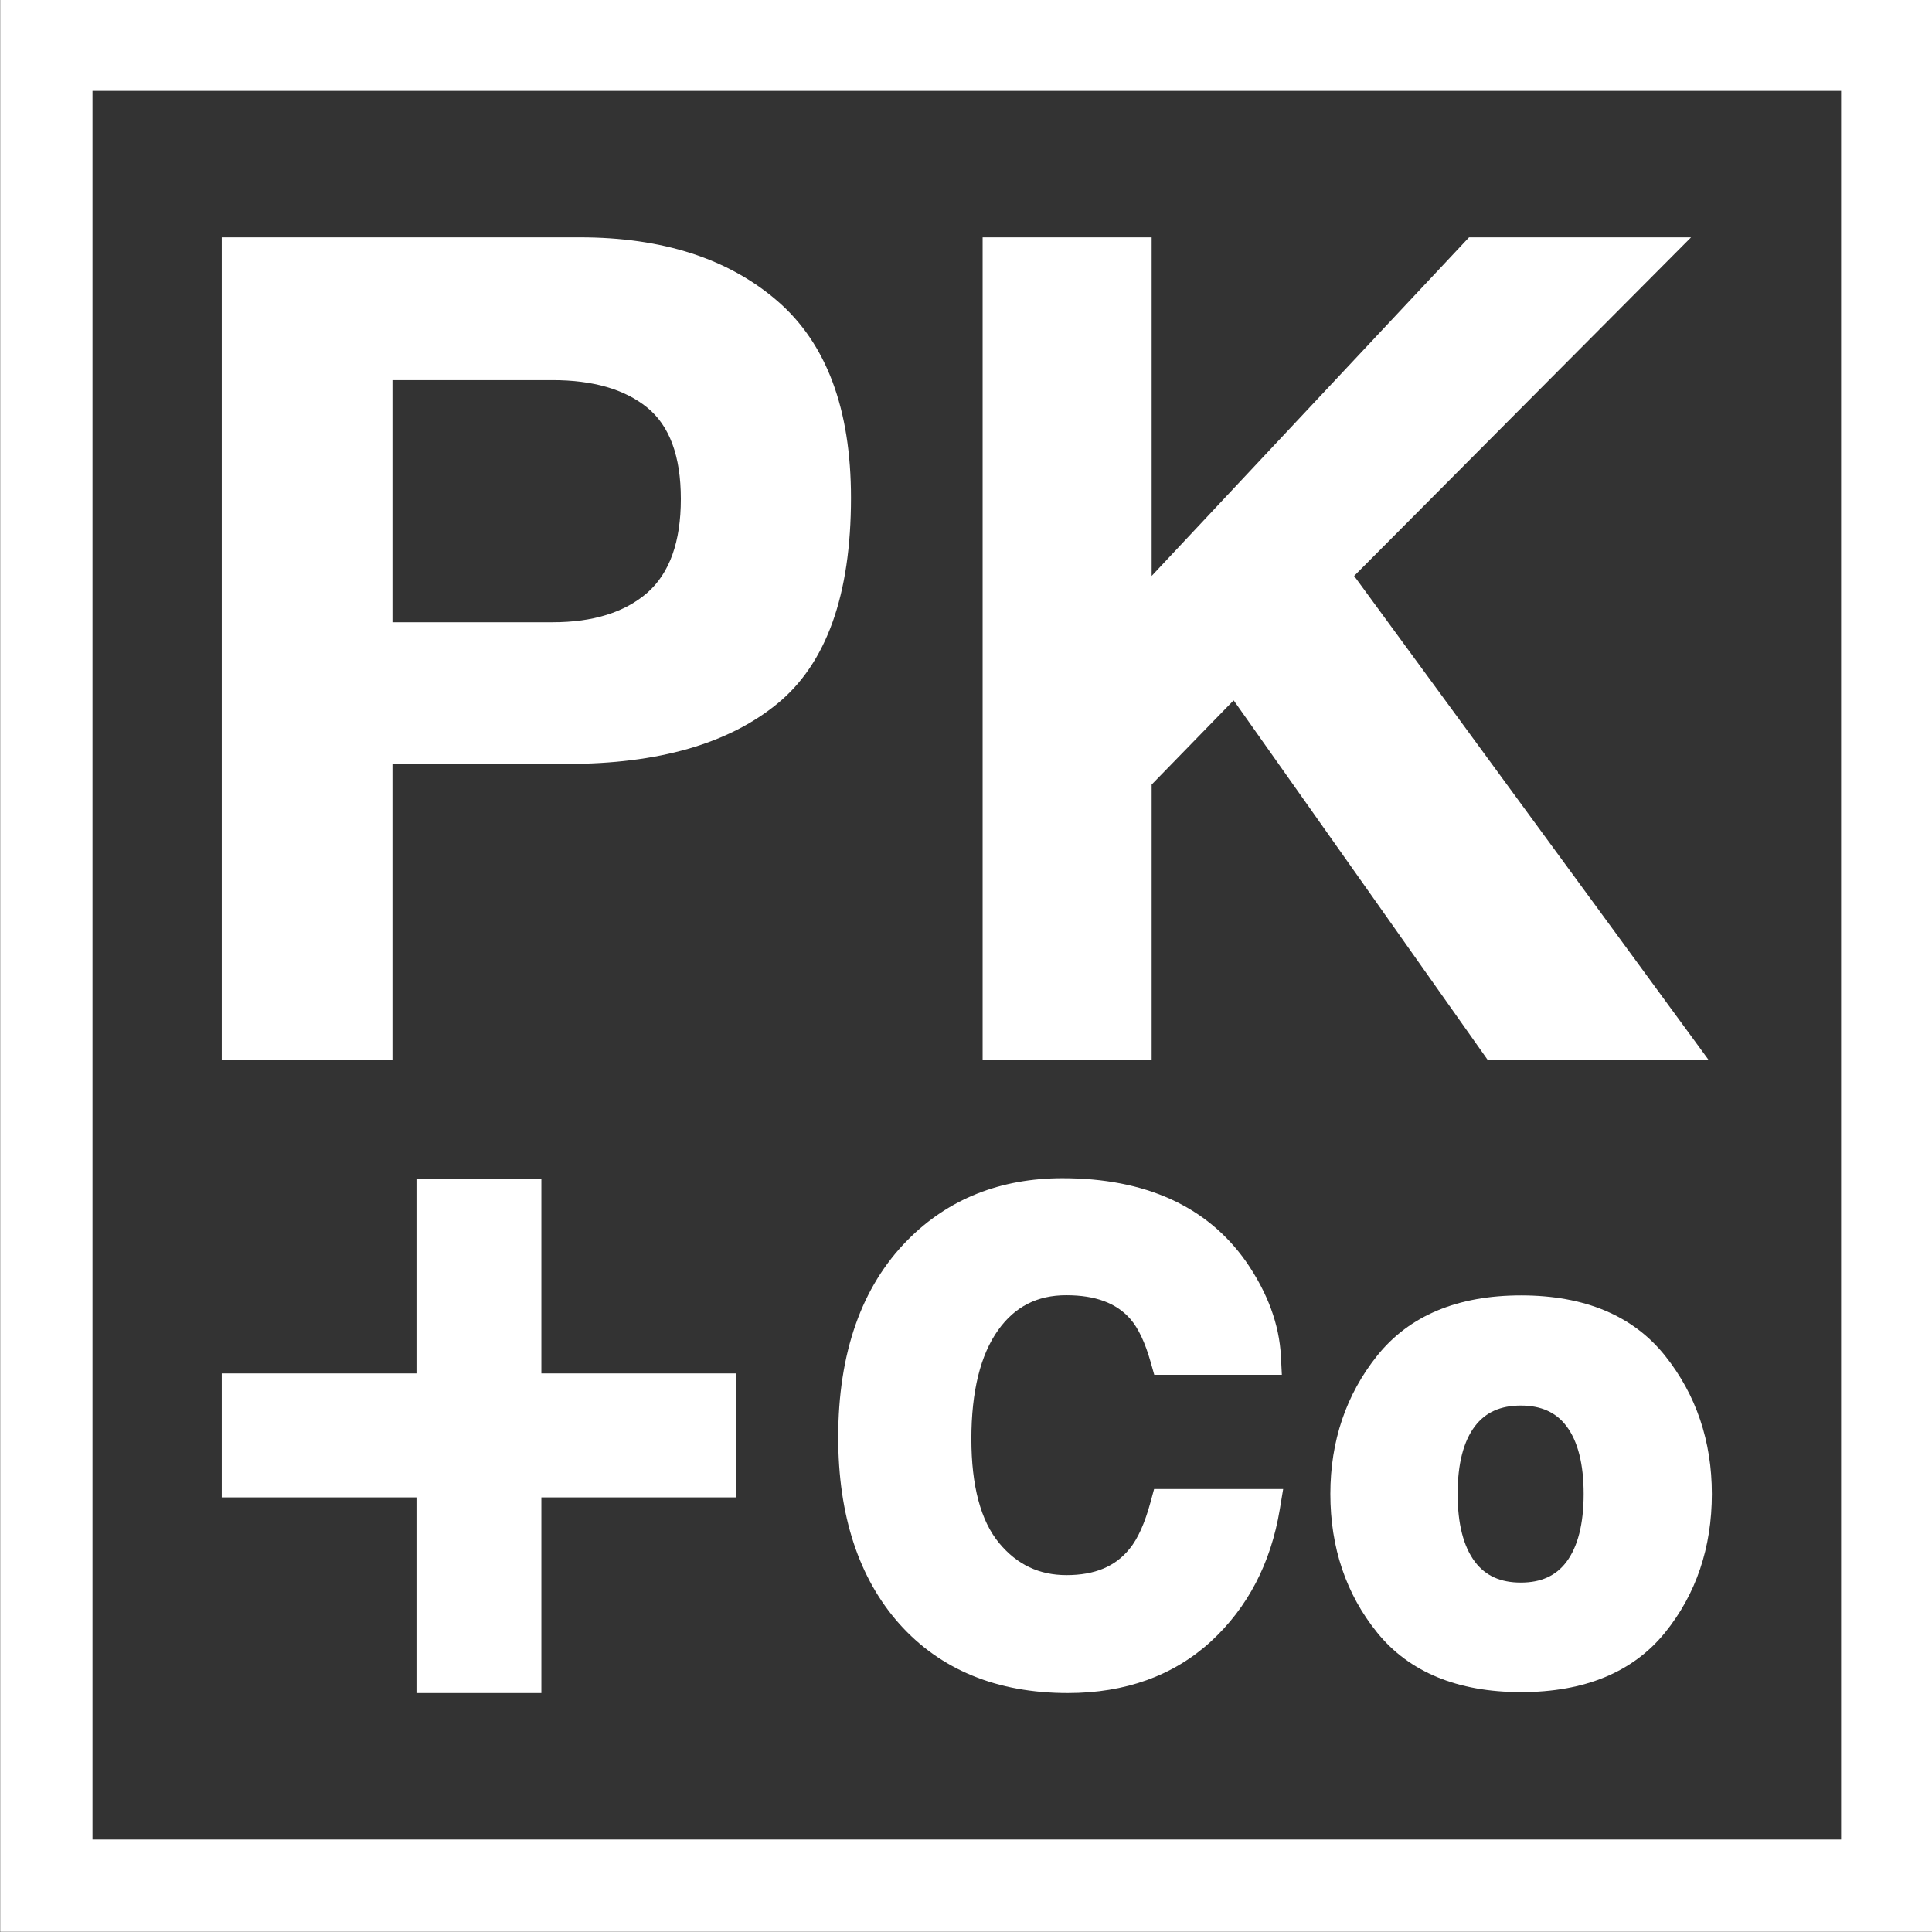 <?xml version="1.0" encoding="UTF-8" standalone="no"?>
<!-- Created with Inkscape (http://www.inkscape.org/) -->
<svg xmlns="http://www.w3.org/2000/svg" xmlns:svg="http://www.w3.org/2000/svg" width="287.337mm" height="287.337mm" viewBox="0 0 287.337 287.337" version="1.1" id="svg5">
  <rect x="0" y="0" width="287.337" height="287.337" fill="#333333" stroke="none"/>
  <defs id="defs2">
    <clipPath id="clipPath840">
      <path d="M 0,1080 H 1080 V 0 H 0 Z" id="path838"></path>
    </clipPath>
  </defs>
  <g id="layer1" transform="translate(35.028,60.242)">
    <g id="g830" transform="matrix(0.353,0,0,-0.353,-81.86,273.927)">
      <path d="M 908.358,171.642 H 171.641 V 908.359 H 908.358 Z M 132.75,132.75 h 814.5 v 814.5 h -814.5 z" style="fill:#ffffff;fill-opacity:1;fill-rule:nonzero;stroke:none" id="path832"></path>
      <g id="g834">
        <g id="g836" clip-path="url(#clipPath840)">
          <g id="g842" transform="translate(298.015,786.492)">
            <path d="m 0,0 h 67.45 c 17.076,0 30.355,-3.841 39.836,-11.516 9.478,-7.679 14.219,-20.527 14.219,-38.543 0,-18.02 -4.701,-31.18 -14.101,-39.483 -9.559,-8.307 -22.878,-12.456 -39.954,-12.456 H 0 Z m 0,-161.693 h 73.561 c 38.385,0 67.92,8.46 88.602,25.382 20.682,16.921 31.023,45.829 31.023,86.722 0,37.445 -10.341,65.1 -31.023,82.961 -20.682,17.862 -48.414,26.793 -83.197,26.793 H -71.916 V -286.253 H 0 Z" style="fill:#ffffff;fill-opacity:1;fill-rule:nonzero;stroke:none" id="path844"></path>
          </g>
          <g id="g846" transform="translate(617.876,616.103)">
            <path d="m 0,0 34.548,35.487 106.934,-151.352 h 93.067 L 85.312,87.897 227.263,230.553 H 133.726 L 0,87.897 V 230.553 H -71.211 V -115.865 H 0 Z" style="fill:#ffffff;fill-opacity:1;fill-rule:nonzero;stroke:none" id="path848"></path>
          </g>
          <g id="g850" transform="translate(308.135,233.344)">
            <path d="m 0,0 h 52.623 v 82.436 h 82.035 v 52.222 H 52.623 v 82.036 H 0 V 134.658 H -82.035 V 82.436 H 0 Z" style="fill:#ffffff;fill-opacity:1;fill-rule:nonzero;stroke:none" id="path852"></path>
          </g>
          <g id="g854" transform="translate(511.539,262.54)">
            <path d="m 0,0 c 17.283,-19.373 41.177,-29.196 71.016,-29.196 24.246,0 44.525,7.308 60.274,21.721 l 0.017,0.014 c 15.496,14.267 25.256,32.967 29.009,55.58 l 1.434,8.646 h -54.379 l -1.49,-5.48 C 103.465,42.404 100.512,35.804 97.104,31.67 L 97.039,31.591 C 91.051,24.123 82.367,20.492 70.492,20.492 c -11.575,0 -20.863,4.412 -28.395,13.489 -7.77,9.359 -11.709,24.129 -11.709,43.901 0,19.964 3.807,35.405 11.314,45.893 7.05,9.85 16.424,14.638 28.659,14.638 12.271,0 21.107,-3.282 27.002,-10.019 3.359,-3.859 6.231,-9.947 8.538,-18.097 l 1.531,-5.406 h 53.764 l -0.396,7.806 c -0.68,13.393 -5.616,26.805 -14.705,39.913 -16.418,23.29 -42.428,35.099 -77.305,35.099 -26.212,0 -48.167,-8.76 -65.251,-26.033 C -15.874,142.074 -25.717,114.101 -25.717,78.536 -25.717,45.641 -17.069,19.222 0,0" style="fill:#ffffff;fill-opacity:1;fill-rule:nonzero;stroke:none" id="path856"></path>
          </g>
          <g id="g858" transform="translate(792.611,288.583)">
            <path d="m 0,0 c -4.404,-5.849 -10.686,-8.693 -19.207,-8.693 -8.532,0 -14.841,2.85 -19.287,8.714 -4.863,6.411 -7.329,16.047 -7.329,28.64 0,12.584 2.461,22.193 7.316,28.558 4.447,5.831 10.76,8.665 19.3,8.665 8.528,0 14.815,-2.828 19.219,-8.643 C 4.834,50.869 7.279,41.253 7.279,28.661 7.279,16.06 4.83,6.417 0,0 M 41.598,86.85 C 28.126,103.737 7.713,112.3 -19.076,112.3 -45.864,112.3 -66.277,103.737 -79.75,86.849 -92.816,70.468 -99.441,50.89 -99.441,28.661 c 0,-22.6 6.637,-42.257 19.724,-58.426 13.47,-16.644 33.873,-25.082 60.641,-25.082 26.769,0 47.172,8.438 60.641,25.081 13.088,16.17 19.725,35.827 19.725,58.427 0,22.229 -6.625,41.807 -19.691,58.188 z" style="fill:#ffffff;fill-opacity:1;fill-rule:nonzero;stroke:none" id="path860"></path>
          </g>
        </g>
      </g>
    </g>
  </g>
</svg>

